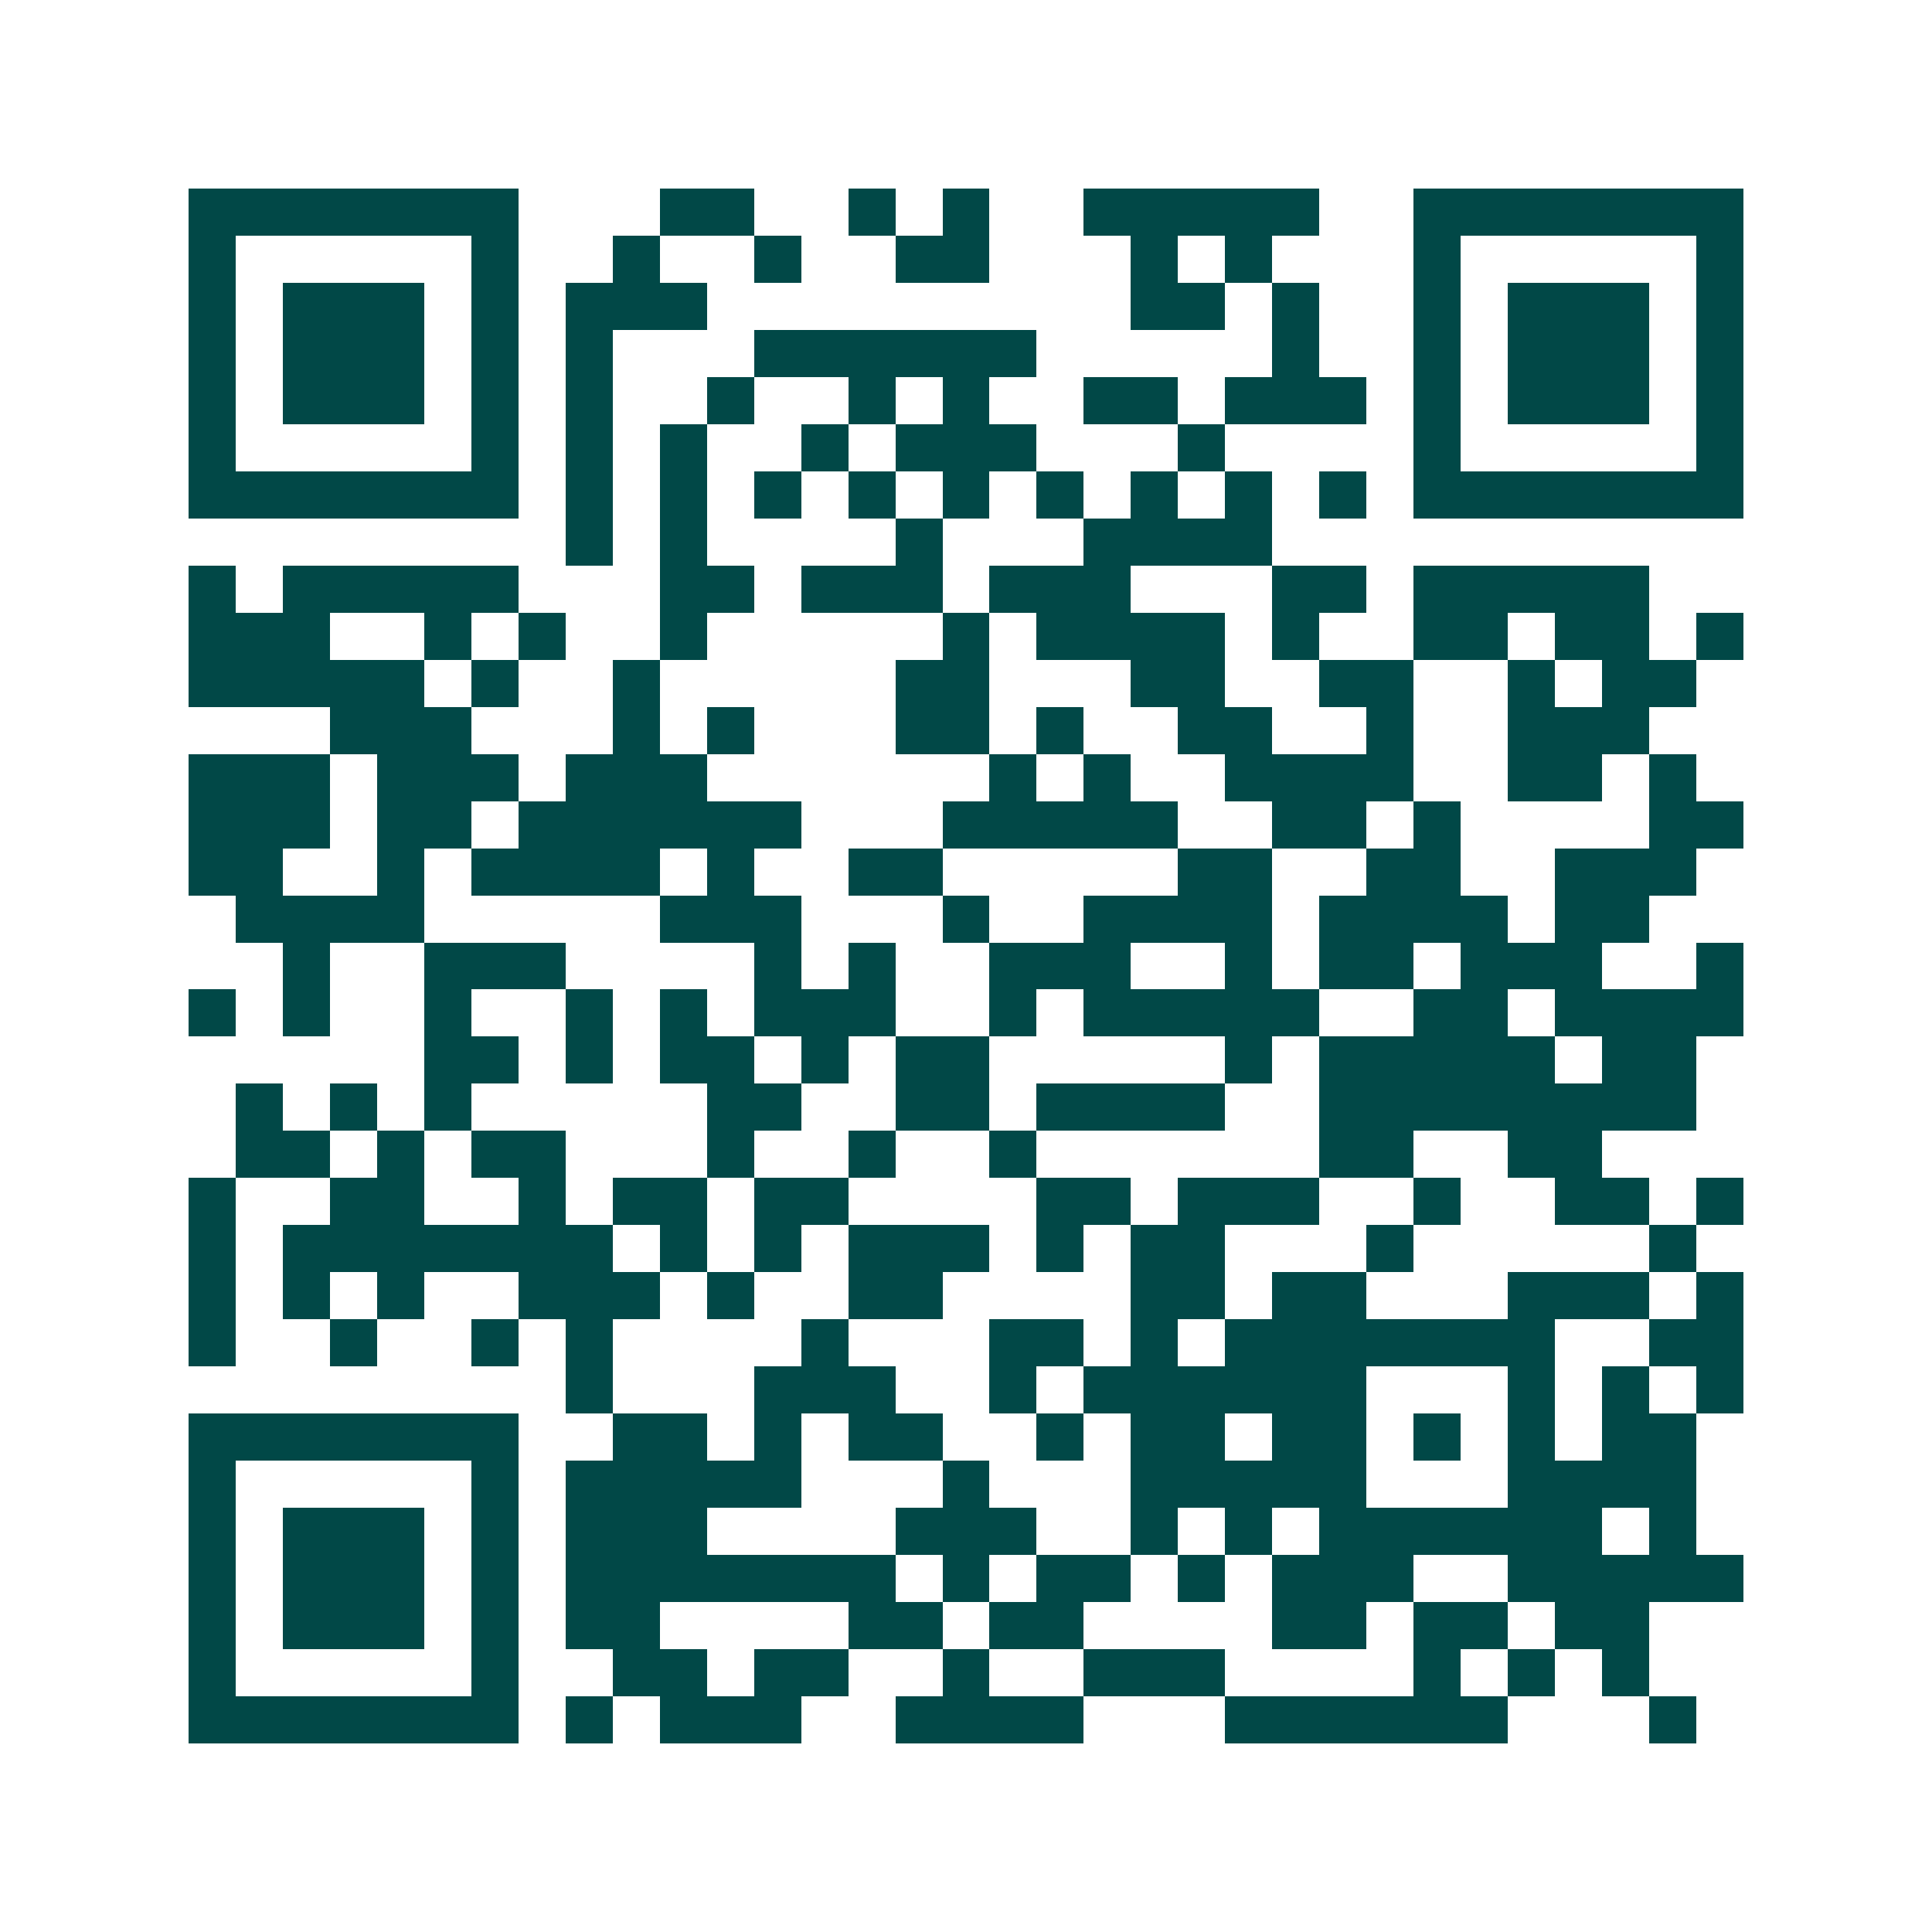 <svg xmlns="http://www.w3.org/2000/svg" width="200" height="200" viewBox="0 0 41 41" shape-rendering="crispEdges"><path fill="#ffffff" d="M0 0h41v41H0z"/><path stroke="#014847" d="M4 4.5h7m3 0h2m2 0h1m1 0h1m2 0h5m2 0h7M4 5.5h1m5 0h1m2 0h1m2 0h1m2 0h2m3 0h1m1 0h1m3 0h1m5 0h1M4 6.5h1m1 0h3m1 0h1m1 0h3m9 0h2m1 0h1m2 0h1m1 0h3m1 0h1M4 7.5h1m1 0h3m1 0h1m1 0h1m3 0h6m5 0h1m2 0h1m1 0h3m1 0h1M4 8.5h1m1 0h3m1 0h1m1 0h1m2 0h1m2 0h1m1 0h1m2 0h2m1 0h3m1 0h1m1 0h3m1 0h1M4 9.5h1m5 0h1m1 0h1m1 0h1m2 0h1m1 0h3m3 0h1m4 0h1m5 0h1M4 10.5h7m1 0h1m1 0h1m1 0h1m1 0h1m1 0h1m1 0h1m1 0h1m1 0h1m1 0h1m1 0h7M12 11.5h1m1 0h1m4 0h1m3 0h4M4 12.5h1m1 0h5m3 0h2m1 0h3m1 0h3m3 0h2m1 0h5M4 13.5h3m2 0h1m1 0h1m2 0h1m5 0h1m1 0h4m1 0h1m2 0h2m1 0h2m1 0h1M4 14.5h5m1 0h1m2 0h1m5 0h2m3 0h2m2 0h2m2 0h1m1 0h2M7 15.5h3m3 0h1m1 0h1m3 0h2m1 0h1m2 0h2m2 0h1m2 0h3M4 16.5h3m1 0h3m1 0h3m6 0h1m1 0h1m2 0h4m2 0h2m1 0h1M4 17.5h3m1 0h2m1 0h6m3 0h5m2 0h2m1 0h1m4 0h2M4 18.5h2m2 0h1m1 0h4m1 0h1m2 0h2m5 0h2m2 0h2m2 0h3M5 19.5h4m5 0h3m3 0h1m2 0h4m1 0h4m1 0h2M6 20.5h1m2 0h3m4 0h1m1 0h1m2 0h3m2 0h1m1 0h2m1 0h3m2 0h1M4 21.5h1m1 0h1m2 0h1m2 0h1m1 0h1m1 0h3m2 0h1m1 0h5m2 0h2m1 0h4M9 22.5h2m1 0h1m1 0h2m1 0h1m1 0h2m5 0h1m1 0h5m1 0h2M5 23.5h1m1 0h1m1 0h1m5 0h2m2 0h2m1 0h4m2 0h8M5 24.5h2m1 0h1m1 0h2m3 0h1m2 0h1m2 0h1m6 0h2m2 0h2M4 25.5h1m2 0h2m2 0h1m1 0h2m1 0h2m4 0h2m1 0h3m2 0h1m2 0h2m1 0h1M4 26.5h1m1 0h7m1 0h1m1 0h1m1 0h3m1 0h1m1 0h2m3 0h1m5 0h1M4 27.5h1m1 0h1m1 0h1m2 0h3m1 0h1m2 0h2m4 0h2m1 0h2m3 0h3m1 0h1M4 28.5h1m2 0h1m2 0h1m1 0h1m4 0h1m3 0h2m1 0h1m1 0h7m2 0h2M12 29.5h1m3 0h3m2 0h1m1 0h6m3 0h1m1 0h1m1 0h1M4 30.5h7m2 0h2m1 0h1m1 0h2m2 0h1m1 0h2m1 0h2m1 0h1m1 0h1m1 0h2M4 31.5h1m5 0h1m1 0h5m3 0h1m3 0h5m3 0h4M4 32.5h1m1 0h3m1 0h1m1 0h3m4 0h3m2 0h1m1 0h1m1 0h6m1 0h1M4 33.5h1m1 0h3m1 0h1m1 0h7m1 0h1m1 0h2m1 0h1m1 0h3m2 0h5M4 34.5h1m1 0h3m1 0h1m1 0h2m4 0h2m1 0h2m4 0h2m1 0h2m1 0h2M4 35.5h1m5 0h1m2 0h2m1 0h2m2 0h1m2 0h3m4 0h1m1 0h1m1 0h1M4 36.5h7m1 0h1m1 0h3m2 0h4m3 0h6m3 0h1"/></svg>
